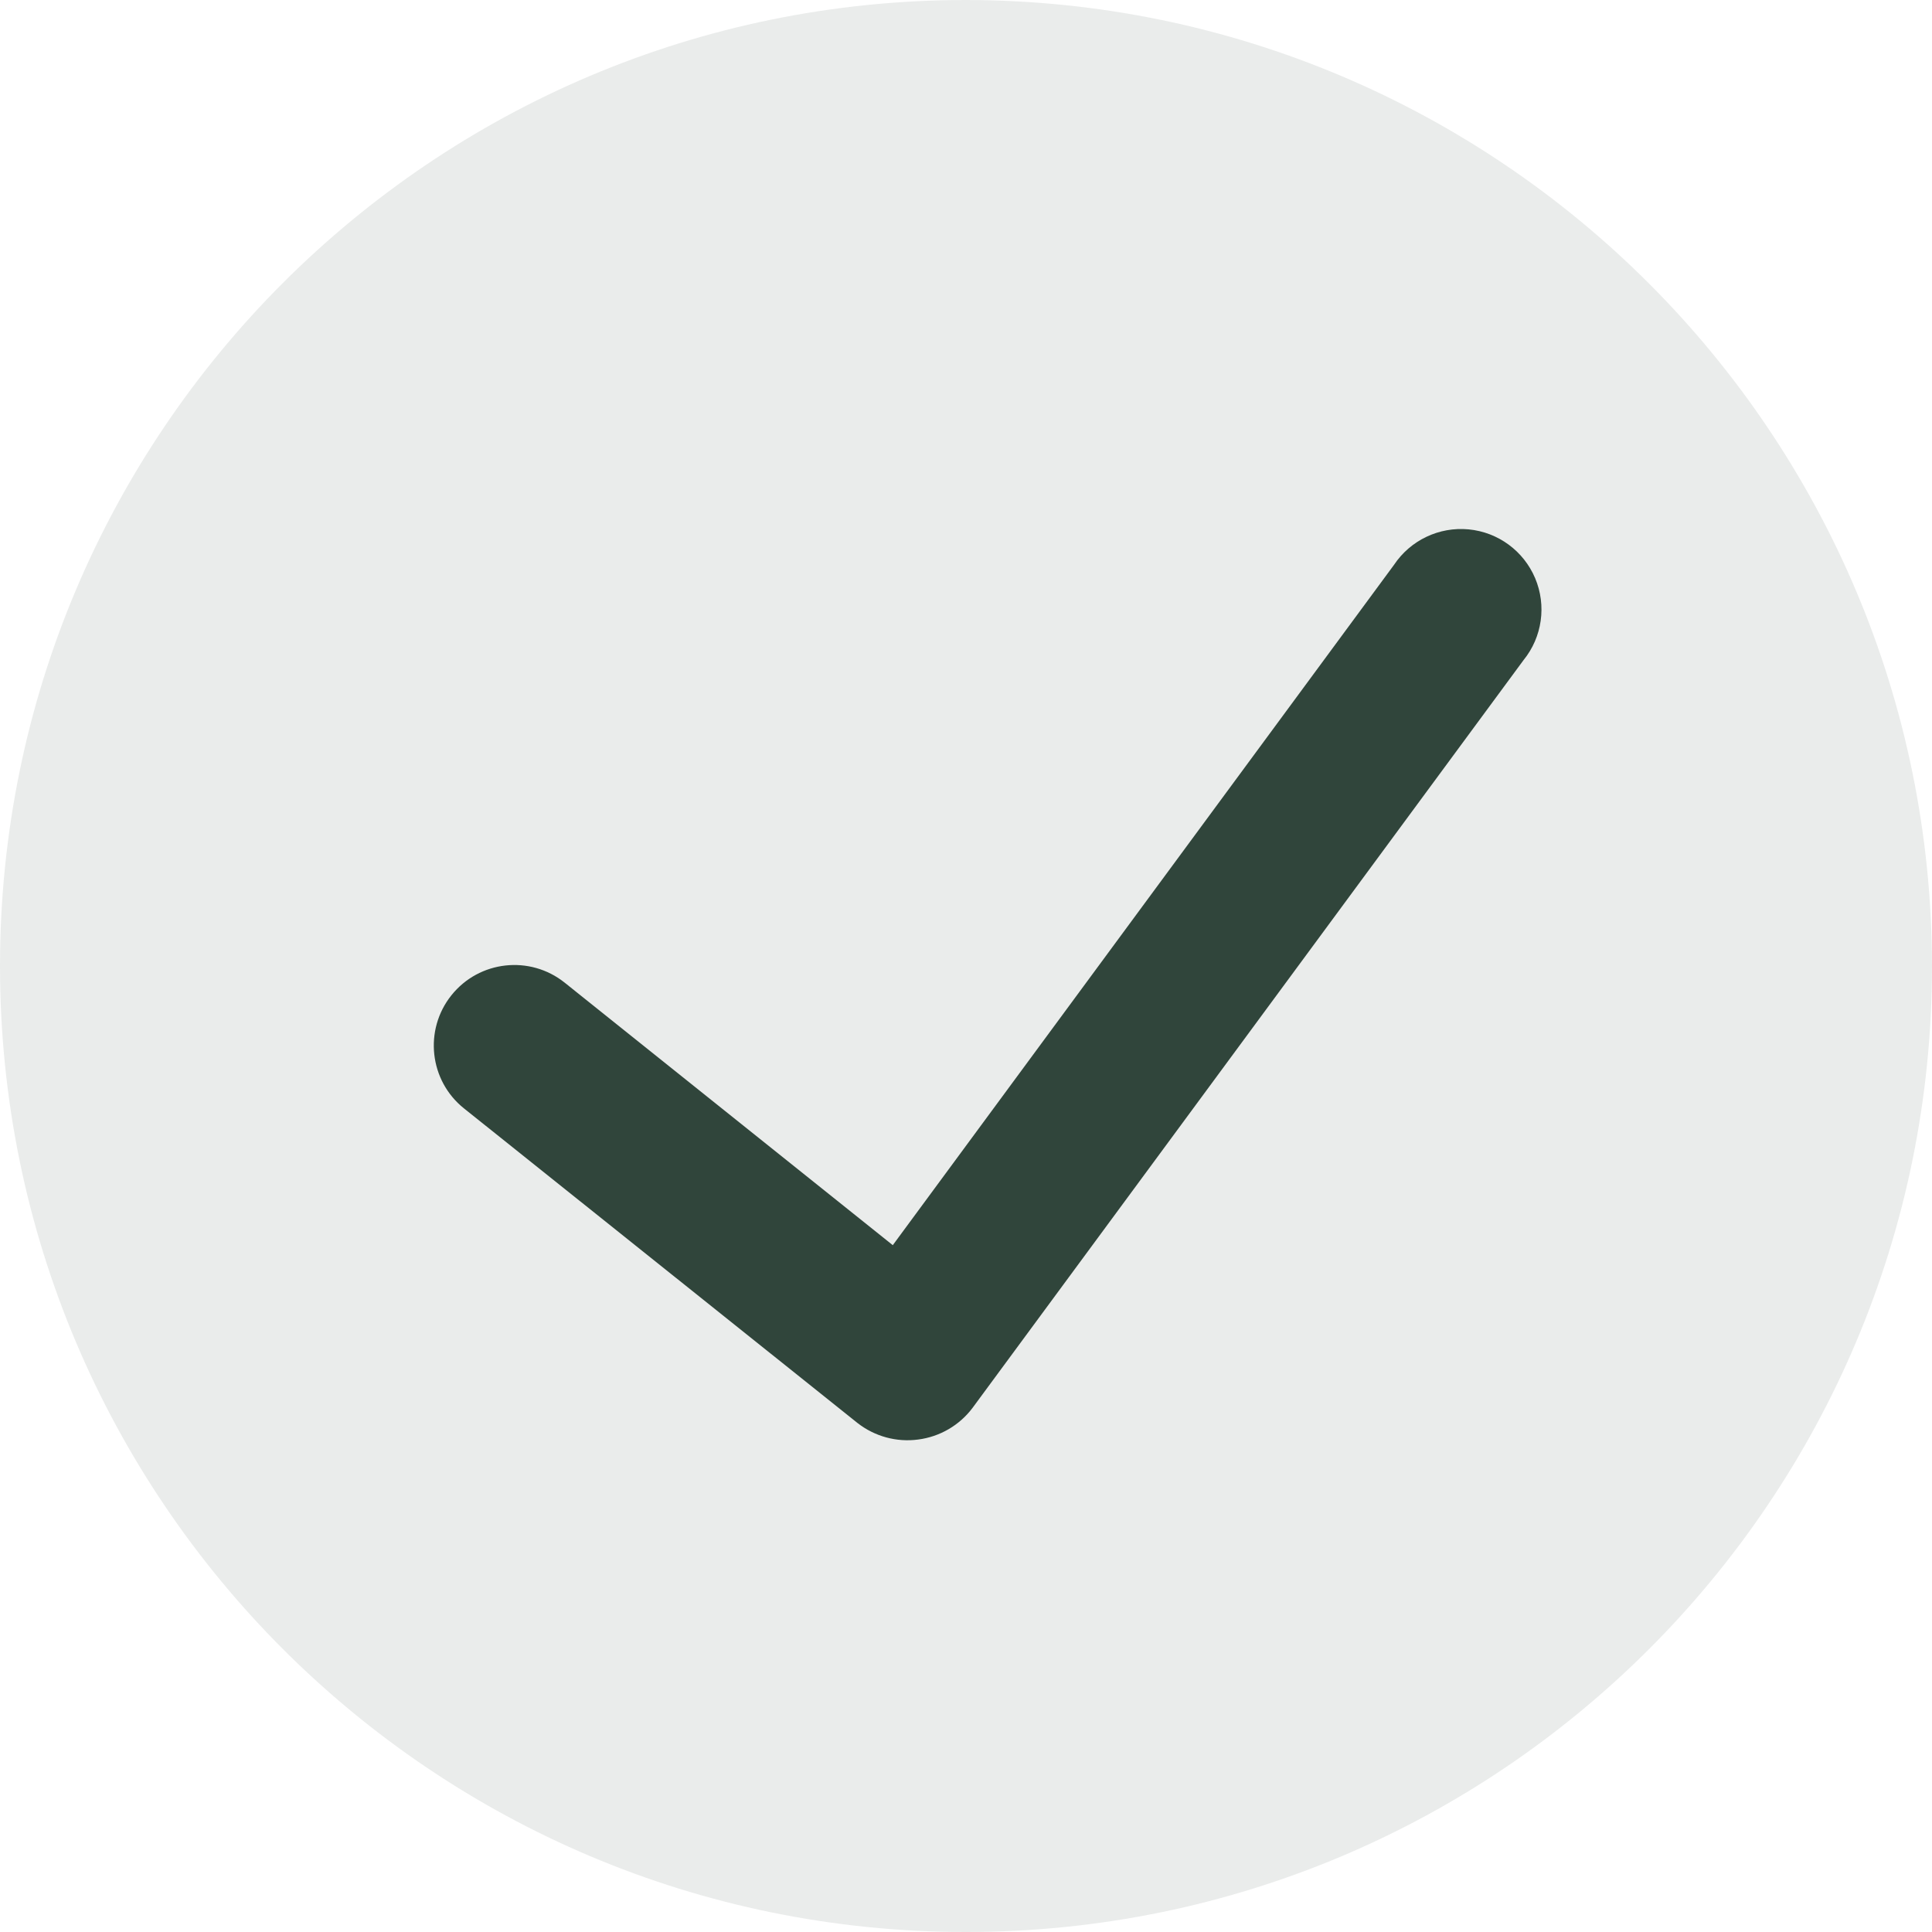 <svg width="20" height="20" viewBox="0 0 20 20" fill="none" xmlns="http://www.w3.org/2000/svg">
<g clip-path="url(#clip0_60_18701)">
<path d="M10 0C4.477 0 0 4.477 0 10C0 15.523 4.477 20 10 20C15.523 20 20 15.523 20 10C19.994 4.48 15.52 0.006 10 0Z" fill="#30453B" fill-opacity="0.1"/>
<path d="M15.772 6.833L10.068 14.574C9.932 14.755 9.729 14.873 9.505 14.902C9.281 14.932 9.055 14.87 8.877 14.731L4.803 11.474C4.444 11.187 4.386 10.662 4.673 10.303C4.961 9.943 5.485 9.885 5.845 10.172L9.242 12.89L14.431 5.847C14.601 5.592 14.898 5.451 15.203 5.48C15.509 5.509 15.773 5.704 15.892 5.986C16.011 6.269 15.965 6.595 15.772 6.833Z" fill="#30453B"/>
</g>
<defs>
<clipPath id="clip0_60_18701">
<rect width="20" height="20" fill="white"/>
</clipPath>
</defs>
</svg>
